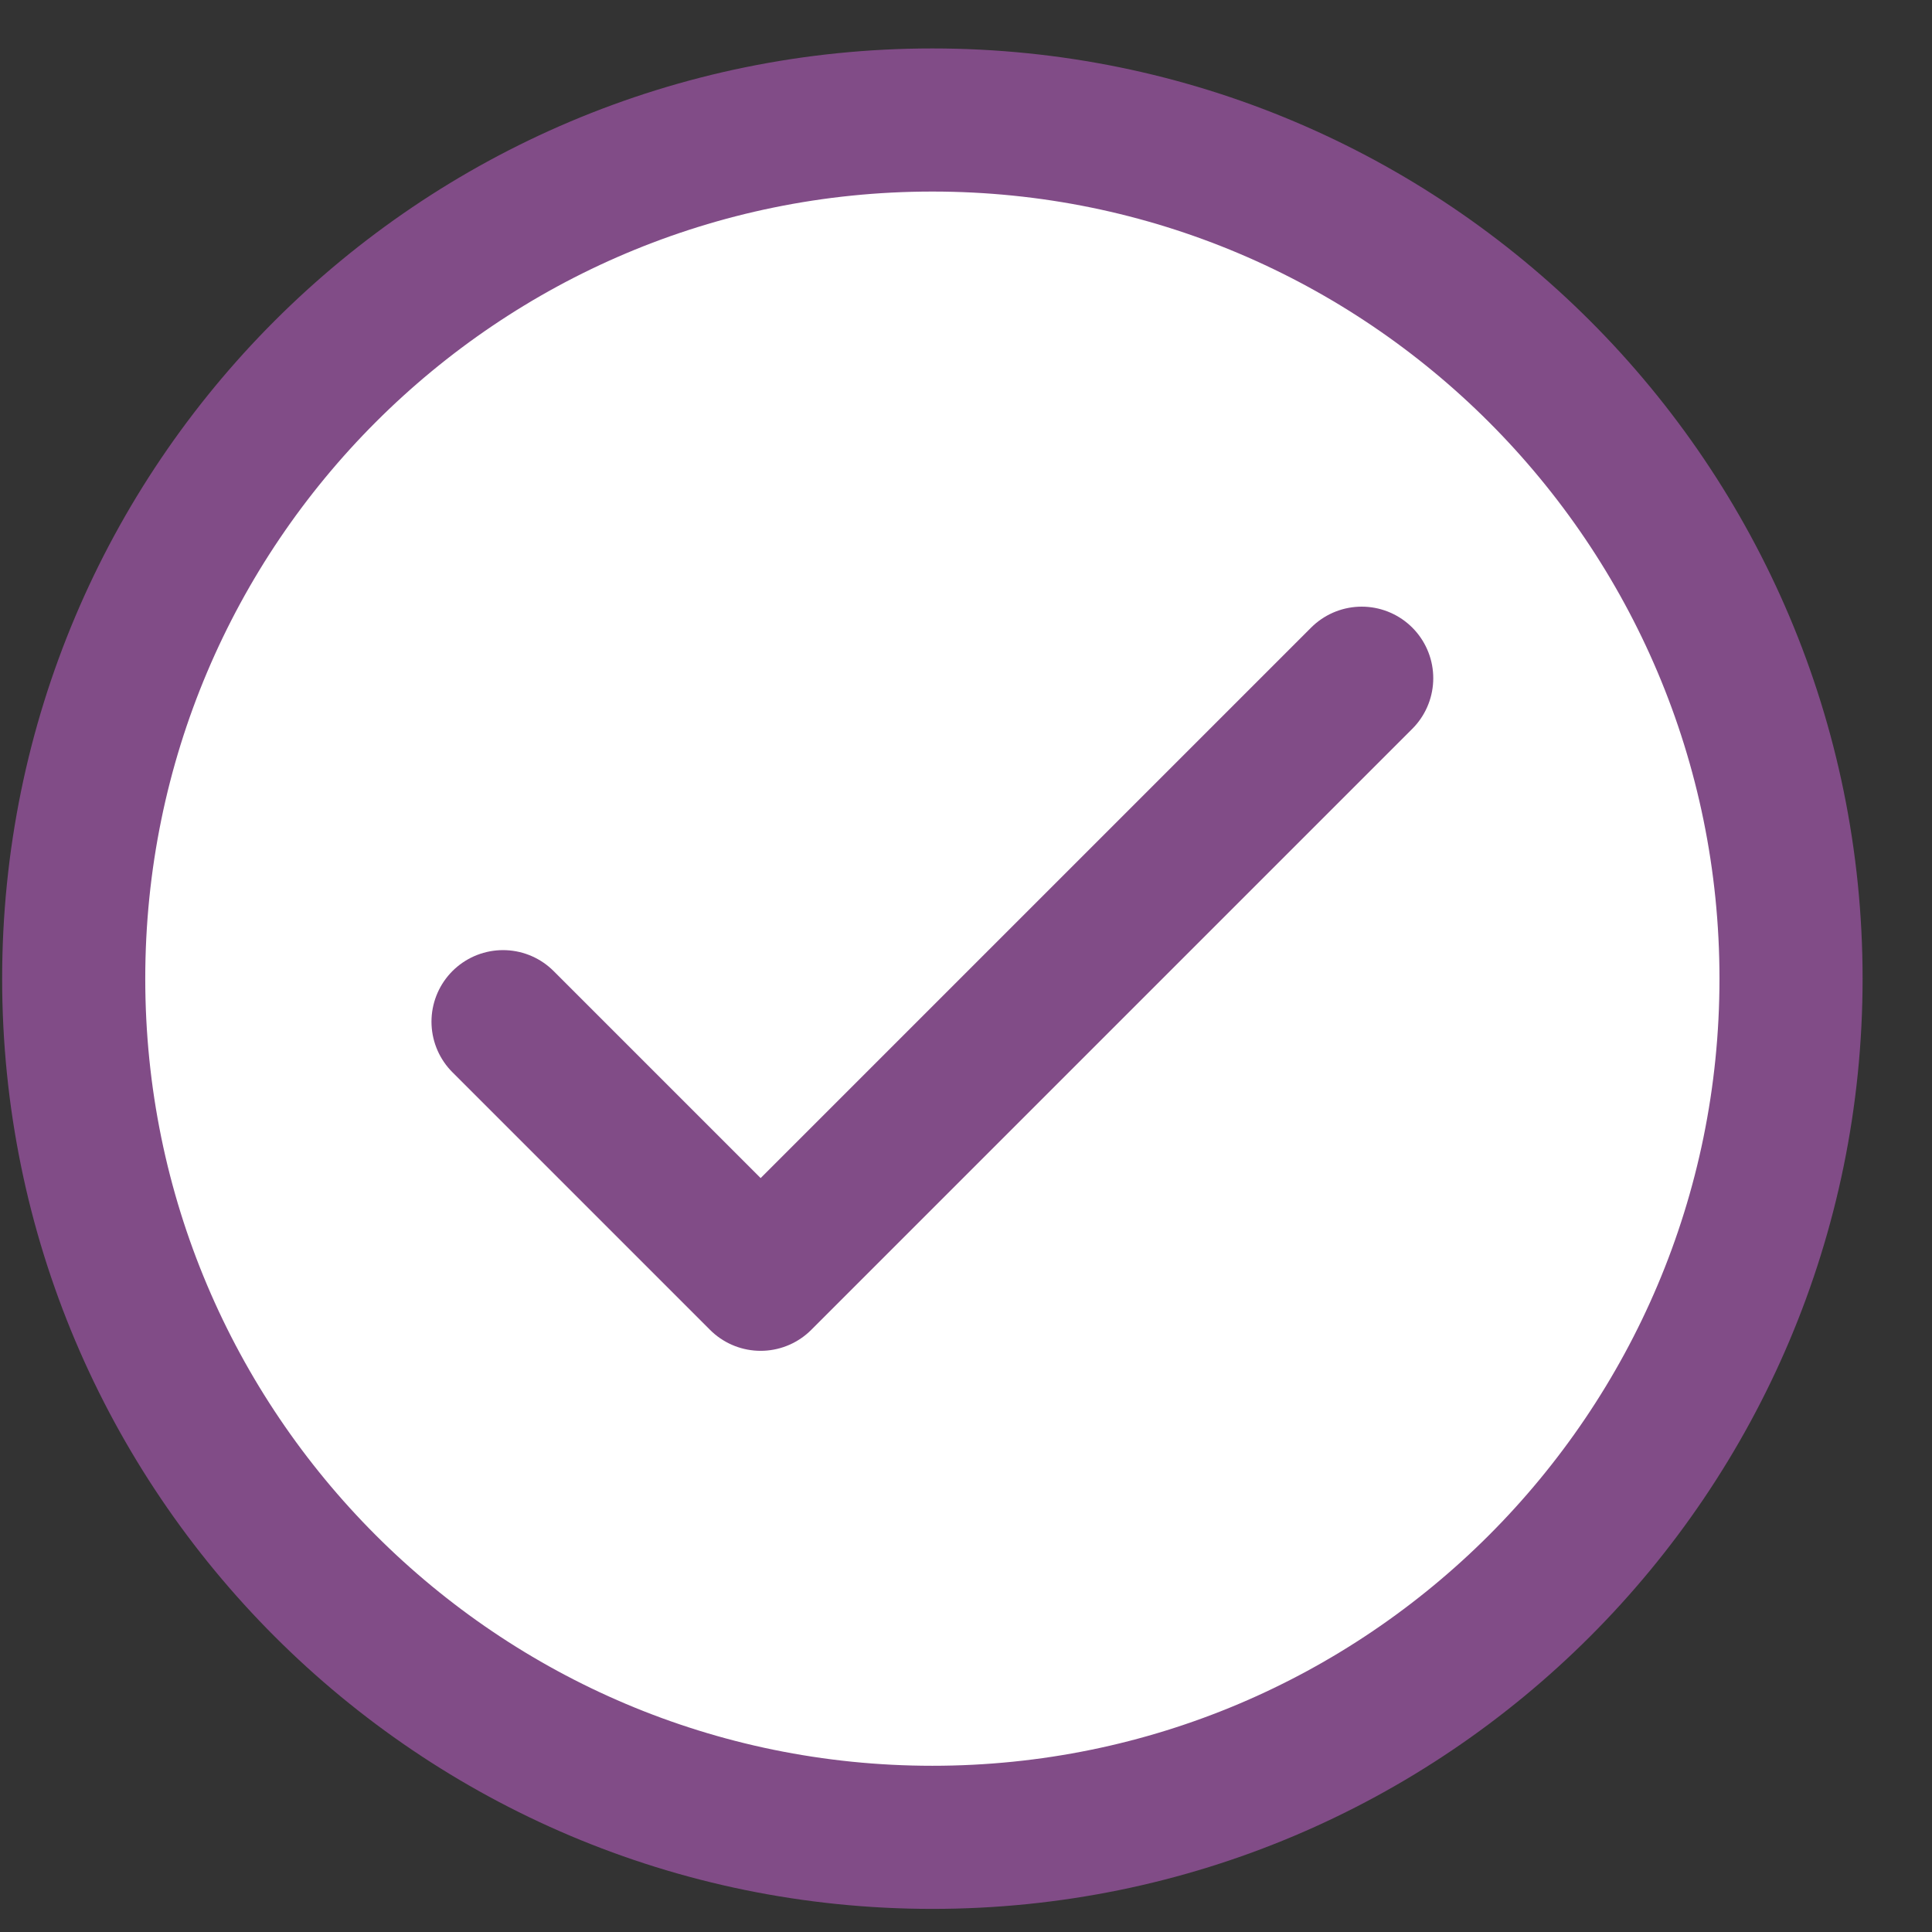 <svg width="27" height="27" viewBox="0 0 27 27" fill="none" xmlns="http://www.w3.org/2000/svg">
<rect x="0" y="0" width="27" height="27" fill="#333333" stroke="none"/>
<path d="M13.03 25.677C19.657 25.677 25.03 20.304 25.03 13.677C25.03 7.049 19.657 1.677 13.03 1.677C6.402 1.677 1.03 7.049 1.03 13.677C1.03 20.304 6.402 25.677 13.03 25.677Z" fill="white" stroke="#814C87" stroke-width="2" stroke-linecap="round" stroke-linejoin="round"/>
<path d="M7.03 14.278L10.63 17.878L19.03 9.478" fill="white"/>
<path d="M7.03 14.278L10.63 17.878L19.03 9.478" stroke="#814C87" stroke-width="2" stroke-linecap="round" stroke-linejoin="round"/>
</svg>
